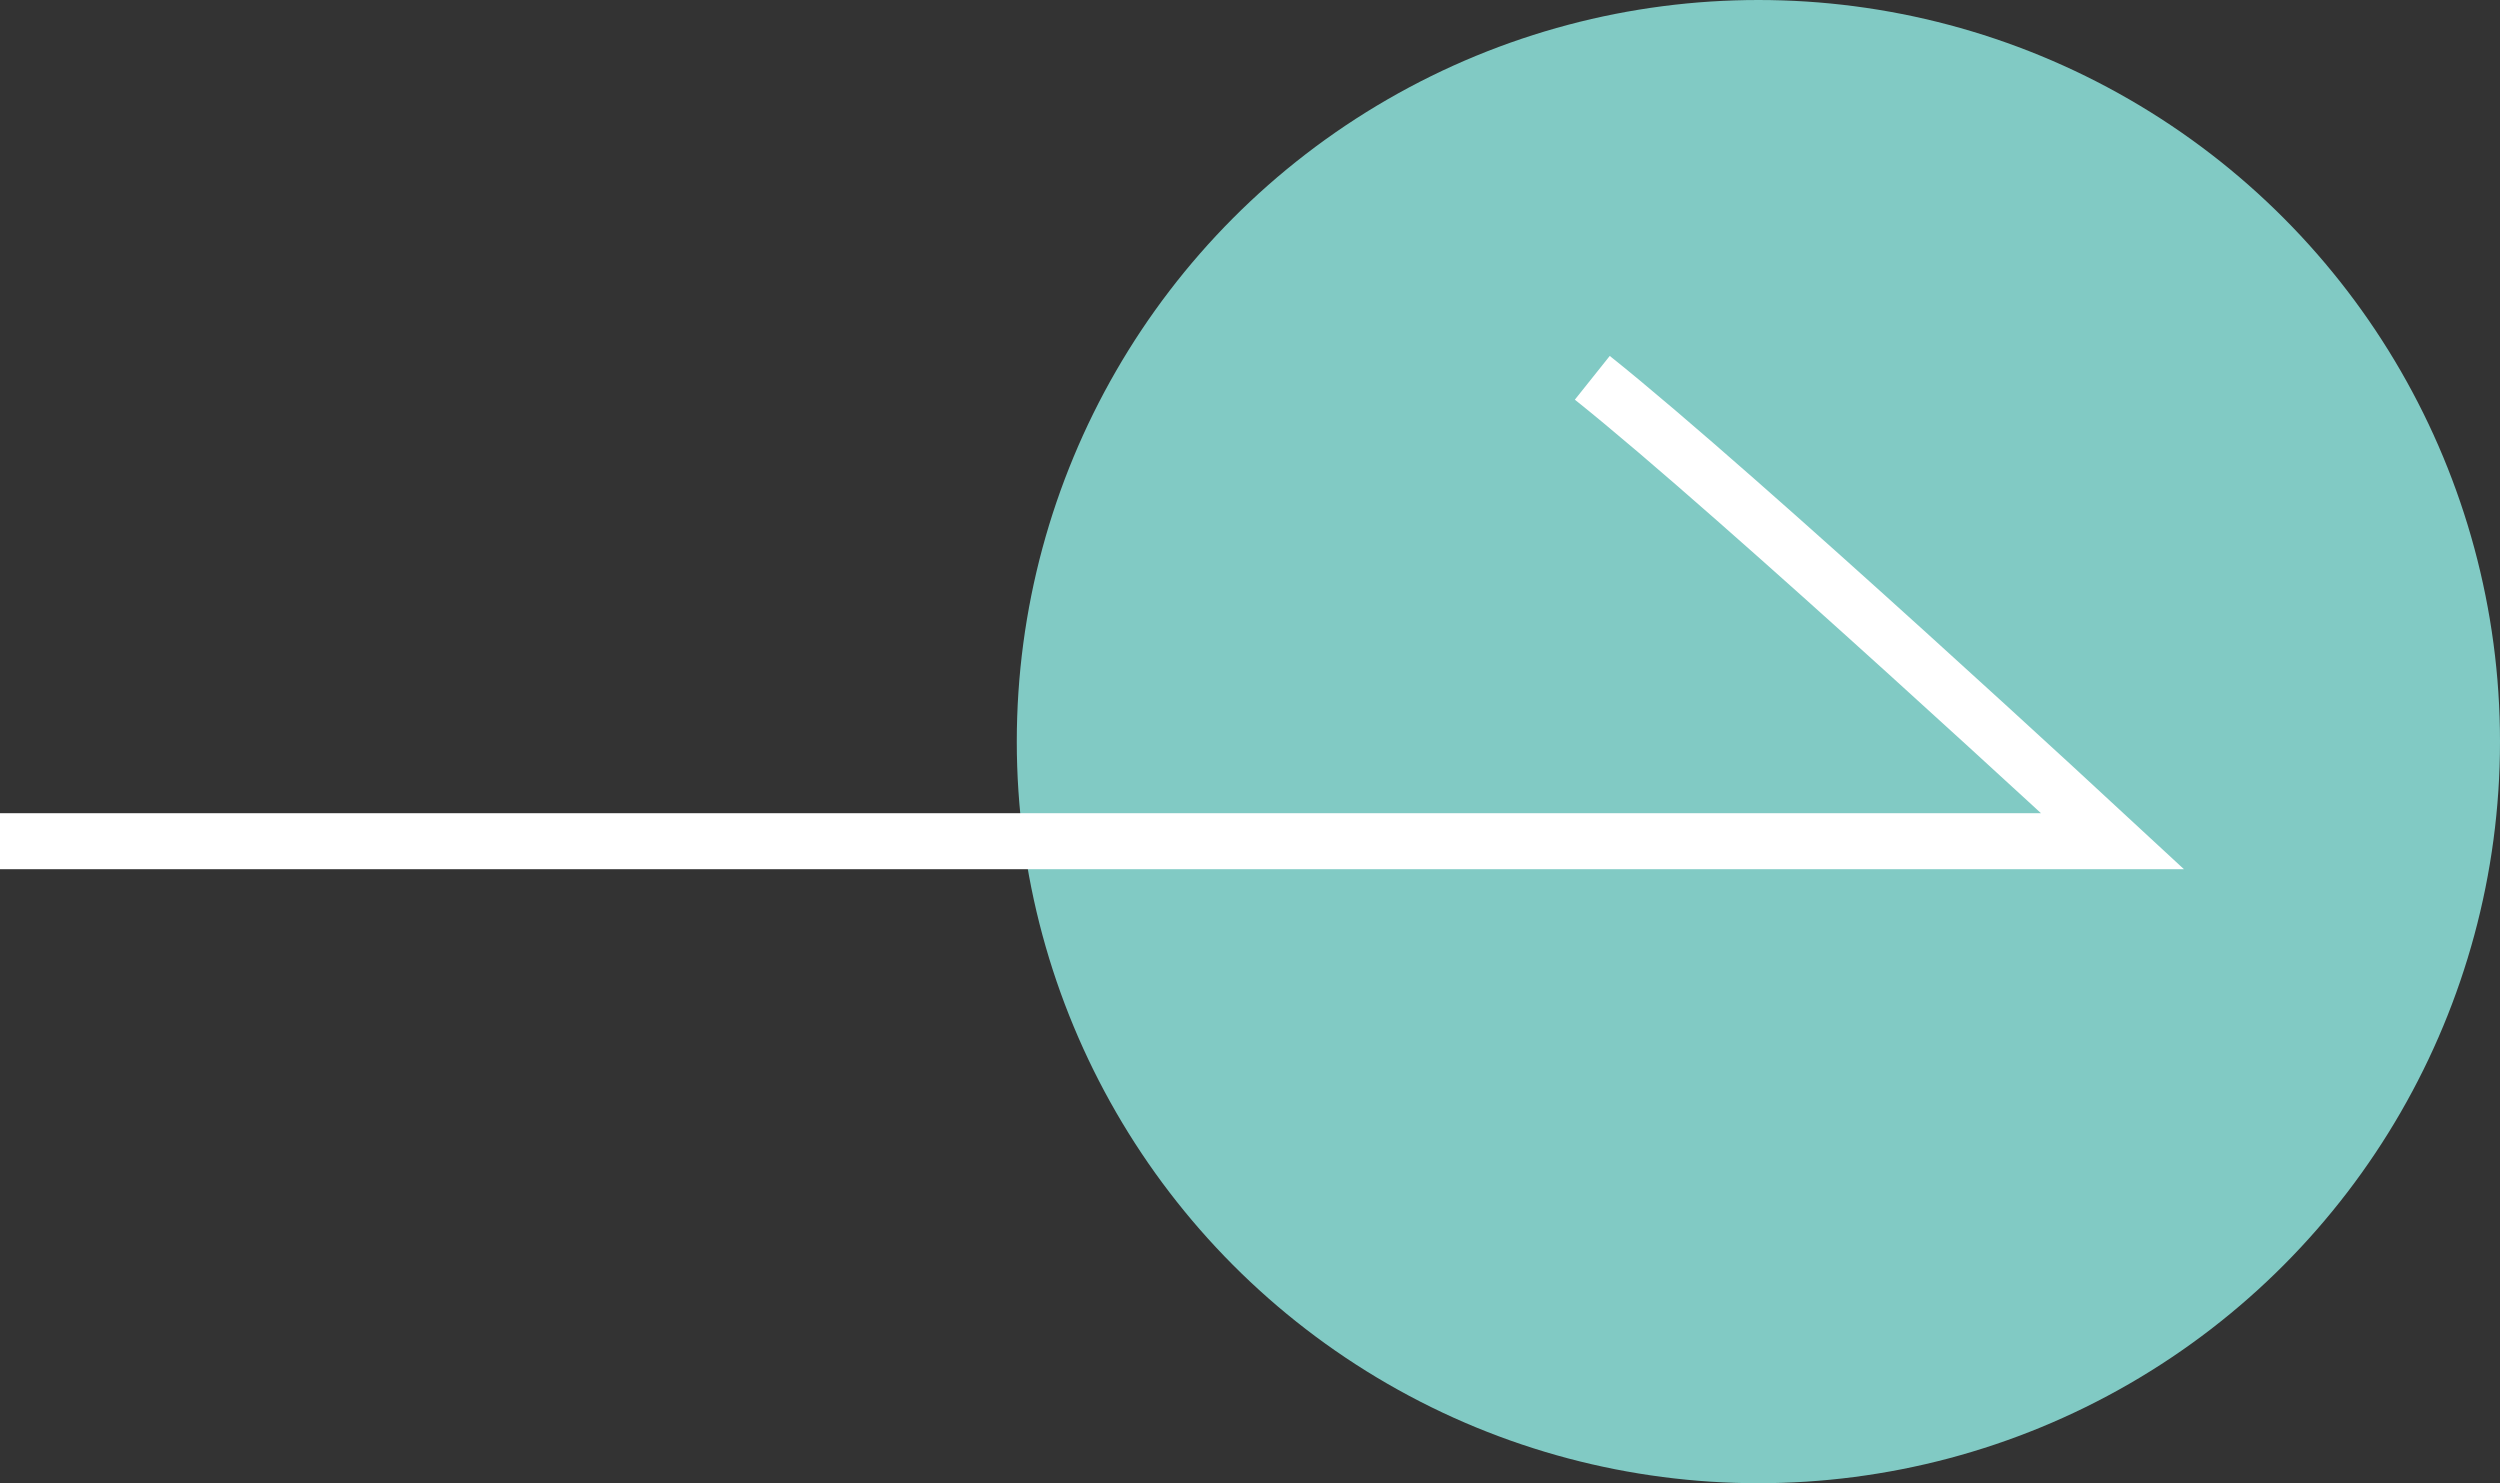 <svg id="그룹_8269" data-name="그룹 8269" xmlns="http://www.w3.org/2000/svg" width="89.333" height="53" viewBox="0 0 89.333 53">
  <rect x="0" y="0" width="89.333" height="53" fill="#333333" stroke="none"/>
  <circle id="타원_403" data-name="타원 403" cx="26.5" cy="26.5" r="26.5" transform="translate(36.333)" fill="#81cac4"/>
  <path id="패스_11291" data-name="패스 11291" d="M-10230.2,2936.788h75.491s-13.332-12.362-18.592-16.559" transform="translate(10230.199 -2906.729)" fill="none" stroke="#fff" stroke-width="2"/>
</svg>
